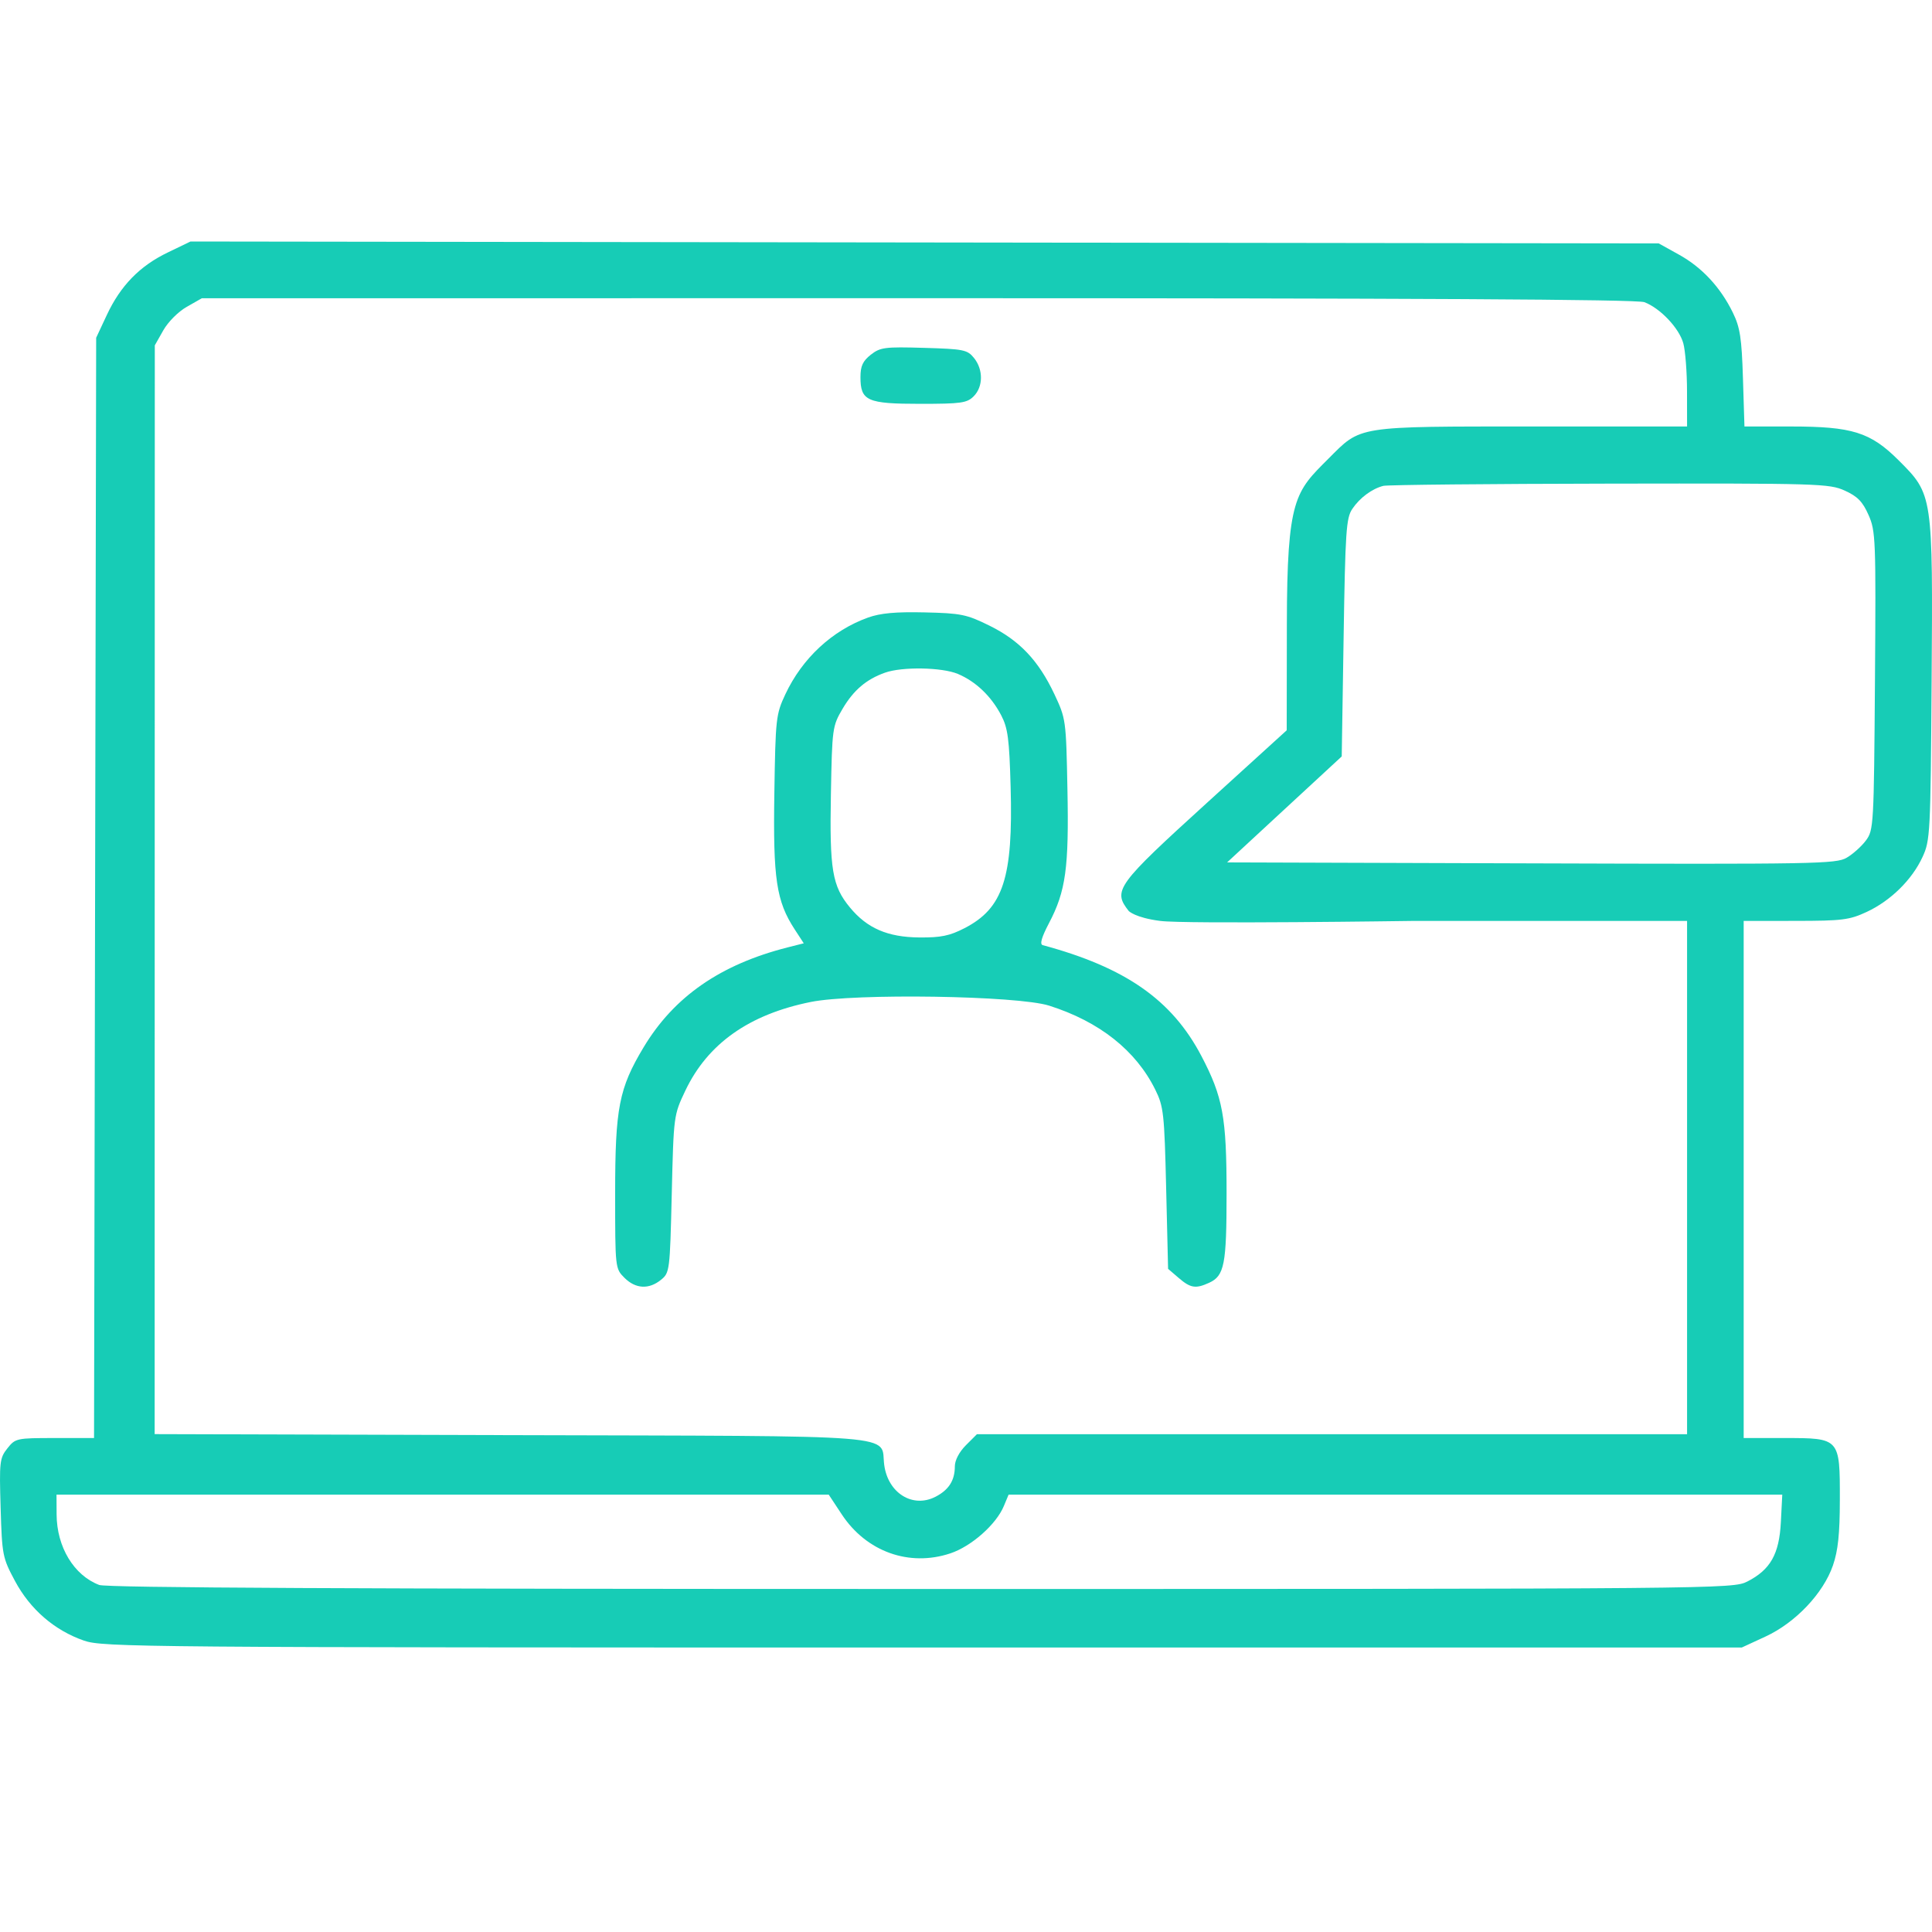<svg width="40" height="40" viewBox="0 0 40 40" fill="none" xmlns="http://www.w3.org/2000/svg">
	<path fill-rule="evenodd" clip-rule="evenodd" d="M3.476 5.226C2.894 5.505 2.494 5.915 2.21 6.525L1.991 6.993L1.969 18.383L1.947 29.773H1.135C0.341 29.773 0.318 29.778 0.152 29.988C-0.007 30.188 -0.016 30.268 0.013 31.218C0.042 32.199 0.052 32.251 0.311 32.734C0.625 33.32 1.127 33.754 1.735 33.966C2.13 34.104 2.85 34.11 19.105 34.11H36.062L36.553 33.883C37.174 33.596 37.749 32.989 37.949 32.411C38.055 32.103 38.091 31.761 38.092 31.051C38.094 29.773 38.093 29.773 36.948 29.773H36.101V24.42V19.067L37.175 19.066C38.142 19.065 38.29 19.047 38.649 18.88C39.144 18.649 39.586 18.215 39.803 17.745C39.963 17.401 39.97 17.259 39.992 14.111C40.019 10.236 40.019 10.239 39.309 9.53C38.725 8.948 38.349 8.83 37.077 8.83H36.117L36.086 7.833C36.06 6.998 36.026 6.779 35.878 6.475C35.621 5.948 35.238 5.536 34.761 5.272L34.343 5.04L19.143 5.02L3.944 5L3.476 5.226ZM34.044 6.256C34.372 6.379 34.764 6.793 34.851 7.107C34.893 7.259 34.928 7.709 34.928 8.107L34.929 8.83H31.778C28.041 8.83 28.19 8.81 27.5 9.5C26.819 10.181 26.646 10.311 26.643 12.927L26.64 15.12L25.007 16.605C23.111 18.329 23.034 18.435 23.369 18.861C23.369 18.861 23.5 19 24.023 19.067C24.547 19.134 29.23 19.067 29.23 19.067H34.929V24.381V29.694H27.577H20.226L19.997 29.923C19.86 30.06 19.769 30.234 19.769 30.358C19.769 30.65 19.645 30.846 19.37 30.988C18.898 31.232 18.385 30.914 18.307 30.33C18.22 29.683 18.878 29.736 10.579 29.713L3.202 29.692L3.203 18.421L3.205 7.15L3.381 6.839C3.48 6.664 3.693 6.45 3.868 6.352L4.179 6.175L19.002 6.174C29.267 6.173 33.892 6.198 34.044 6.256ZM18.029 7.344C17.863 7.475 17.815 7.579 17.815 7.808C17.815 8.3 17.952 8.361 19.052 8.361C19.899 8.361 20.02 8.344 20.159 8.205C20.357 8.007 20.36 7.652 20.166 7.412C20.028 7.241 19.953 7.226 19.13 7.202C18.318 7.178 18.225 7.191 18.029 7.344ZM38.195 10.158C38.458 10.277 38.564 10.386 38.686 10.662C38.834 10.996 38.84 11.162 38.819 14.097C38.797 17.091 38.792 17.186 38.632 17.401C38.542 17.522 38.363 17.683 38.234 17.758C38.015 17.887 37.588 17.894 31.703 17.875L25.406 17.855L26.592 16.758L27.779 15.661L27.818 13.203C27.853 10.994 27.871 10.723 27.999 10.535C28.155 10.304 28.406 10.119 28.641 10.059C28.726 10.038 30.834 10.017 33.327 10.013C37.661 10.006 37.874 10.012 38.195 10.158ZM17.972 12.786C17.229 13.053 16.611 13.627 16.26 14.374C16.065 14.79 16.056 14.873 16.032 16.429C16.004 18.198 16.073 18.657 16.452 19.24L16.641 19.53L16.31 19.614C14.914 19.968 13.954 20.635 13.324 21.685C12.815 22.533 12.736 22.94 12.736 24.705C12.736 26.255 12.737 26.264 12.928 26.455C13.158 26.685 13.433 26.701 13.684 26.498C13.865 26.352 13.87 26.315 13.908 24.72C13.947 23.098 13.948 23.089 14.188 22.583C14.651 21.609 15.506 21.003 16.784 20.745C17.692 20.561 21.07 20.613 21.722 20.821C22.763 21.151 23.518 21.749 23.919 22.561C24.091 22.909 24.107 23.05 24.144 24.602L24.184 26.27L24.403 26.458C24.648 26.669 24.754 26.686 25.031 26.56C25.35 26.415 25.395 26.184 25.395 24.706C25.395 23.127 25.319 22.712 24.872 21.86C24.262 20.7 23.302 20.03 21.588 19.568C21.523 19.55 21.565 19.405 21.718 19.113C22.066 18.452 22.133 17.968 22.1 16.338C22.072 14.902 22.069 14.88 21.828 14.368C21.5 13.674 21.107 13.259 20.485 12.953C20.014 12.72 19.896 12.696 19.146 12.679C18.545 12.665 18.228 12.694 17.972 12.786ZM19.83 13.952C20.201 14.108 20.521 14.412 20.728 14.808C20.867 15.074 20.896 15.296 20.924 16.293C20.977 18.173 20.771 18.804 19.969 19.217C19.66 19.376 19.477 19.413 19.032 19.409C18.377 19.403 17.952 19.219 17.596 18.787C17.23 18.343 17.174 18.007 17.203 16.442C17.228 15.078 17.234 15.033 17.444 14.676C17.671 14.29 17.936 14.064 18.323 13.927C18.679 13.8 19.5 13.815 19.83 13.952ZM17.428 31.354C17.938 32.127 18.823 32.444 19.675 32.161C20.112 32.016 20.626 31.561 20.784 31.18L20.882 30.945H28.891H36.9L36.871 31.512C36.837 32.177 36.655 32.499 36.176 32.744C35.877 32.896 35.654 32.898 19.074 32.898C7.364 32.898 2.208 32.873 2.054 32.815C1.53 32.616 1.175 32.029 1.172 31.355L1.17 30.945H9.164H17.158L17.428 31.354Z" fill="#17CCB6"></path>
</svg>